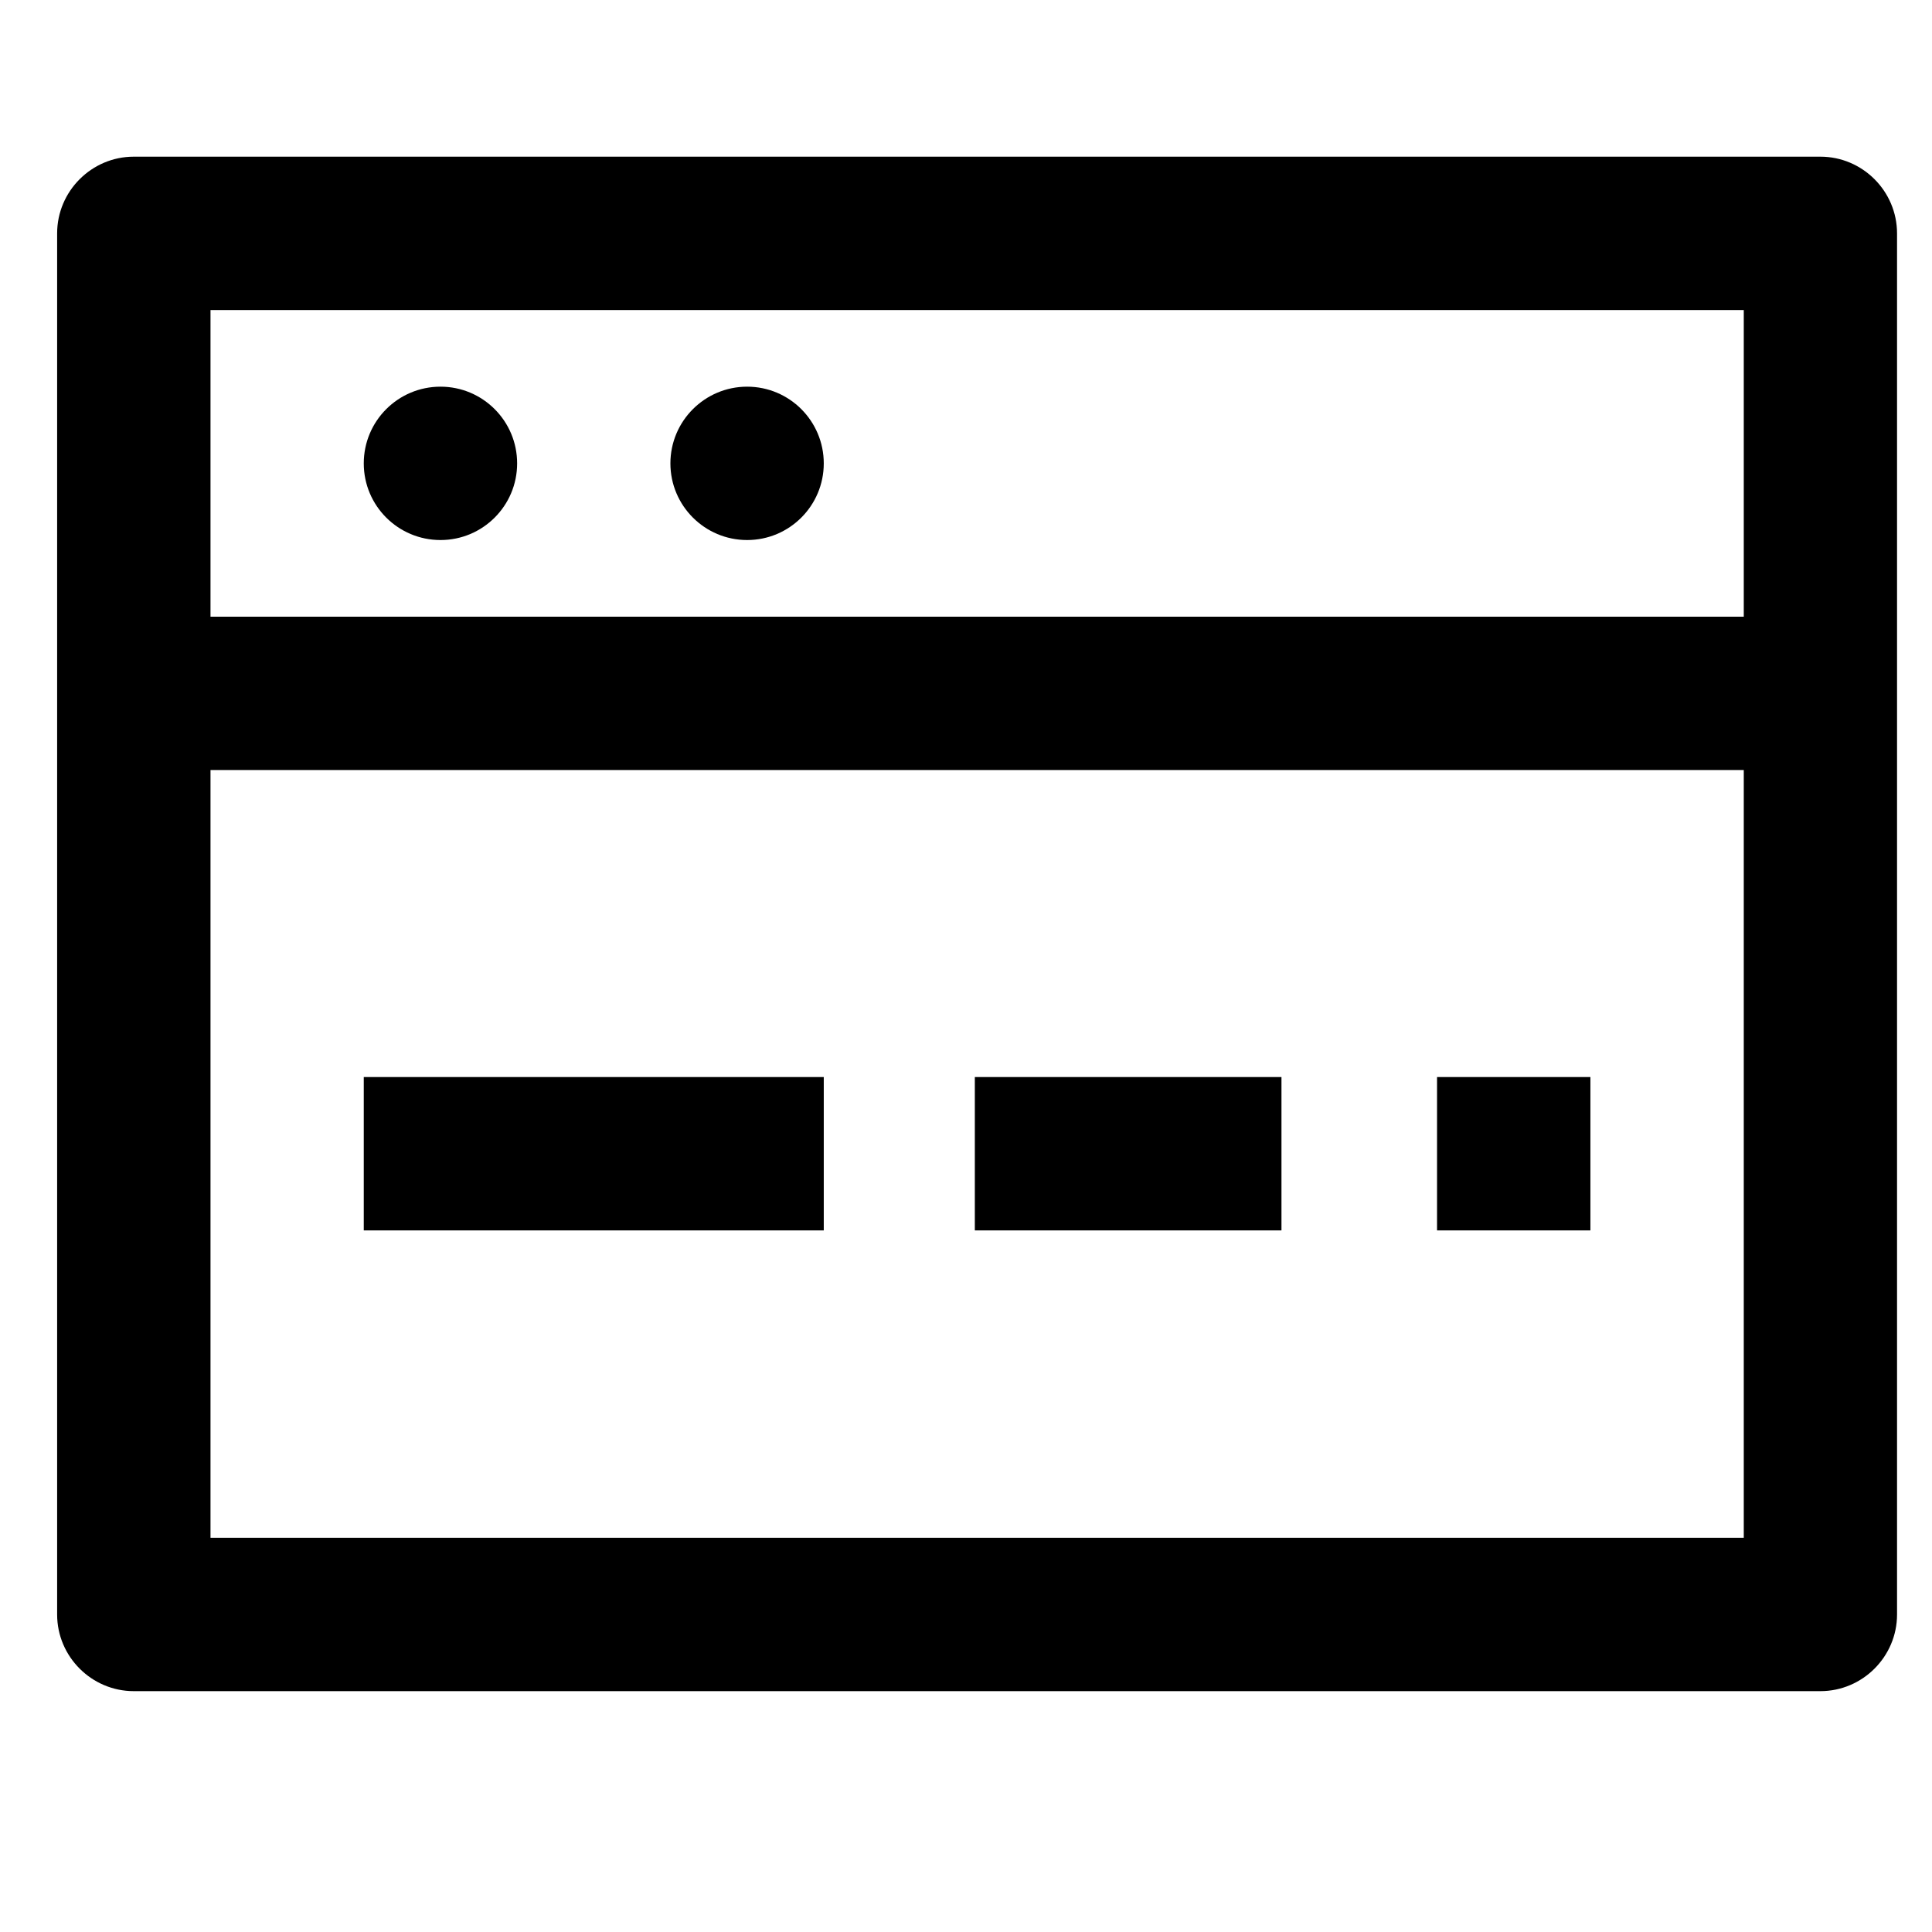 <svg width="21" height="21" viewBox="0 0 21 21" fill="none" xmlns="http://www.w3.org/2000/svg">
<path d="M8.954 11.707H3.954V13.374H8.954V11.707Z" fill="black"/>
<path d="M13.929 11.707H10.596V13.374H13.929V11.707Z" fill="black"/>
<path d="M17.287 11.707H15.62V13.374H17.287V11.707Z" fill="black"/>
<path d="M19.787 1.703H1.454C0.996 1.703 0.621 2.078 0.621 2.537V17.549C0.621 18.007 0.996 18.382 1.454 18.382H19.787C20.245 18.382 20.62 18.007 20.62 17.549V2.537C20.62 2.078 20.245 1.703 19.787 1.703ZM18.954 3.37V6.703H2.288V3.37H18.954ZM2.288 16.715V8.37H18.954V16.715H2.288Z" fill="black"/>
<path d="M4.788 5.87C5.248 5.87 5.621 5.497 5.621 5.037C5.621 4.576 5.248 4.203 4.788 4.203C4.327 4.203 3.954 4.576 3.954 5.037C3.954 5.497 4.327 5.87 4.788 5.87Z" fill="black"/>
<path d="M8.121 5.87C8.581 5.87 8.954 5.497 8.954 5.037C8.954 4.576 8.581 4.203 8.121 4.203C7.661 4.203 7.287 4.576 7.287 5.037C7.287 5.497 7.661 5.87 8.121 5.87Z" fill="black"/>
</svg>
